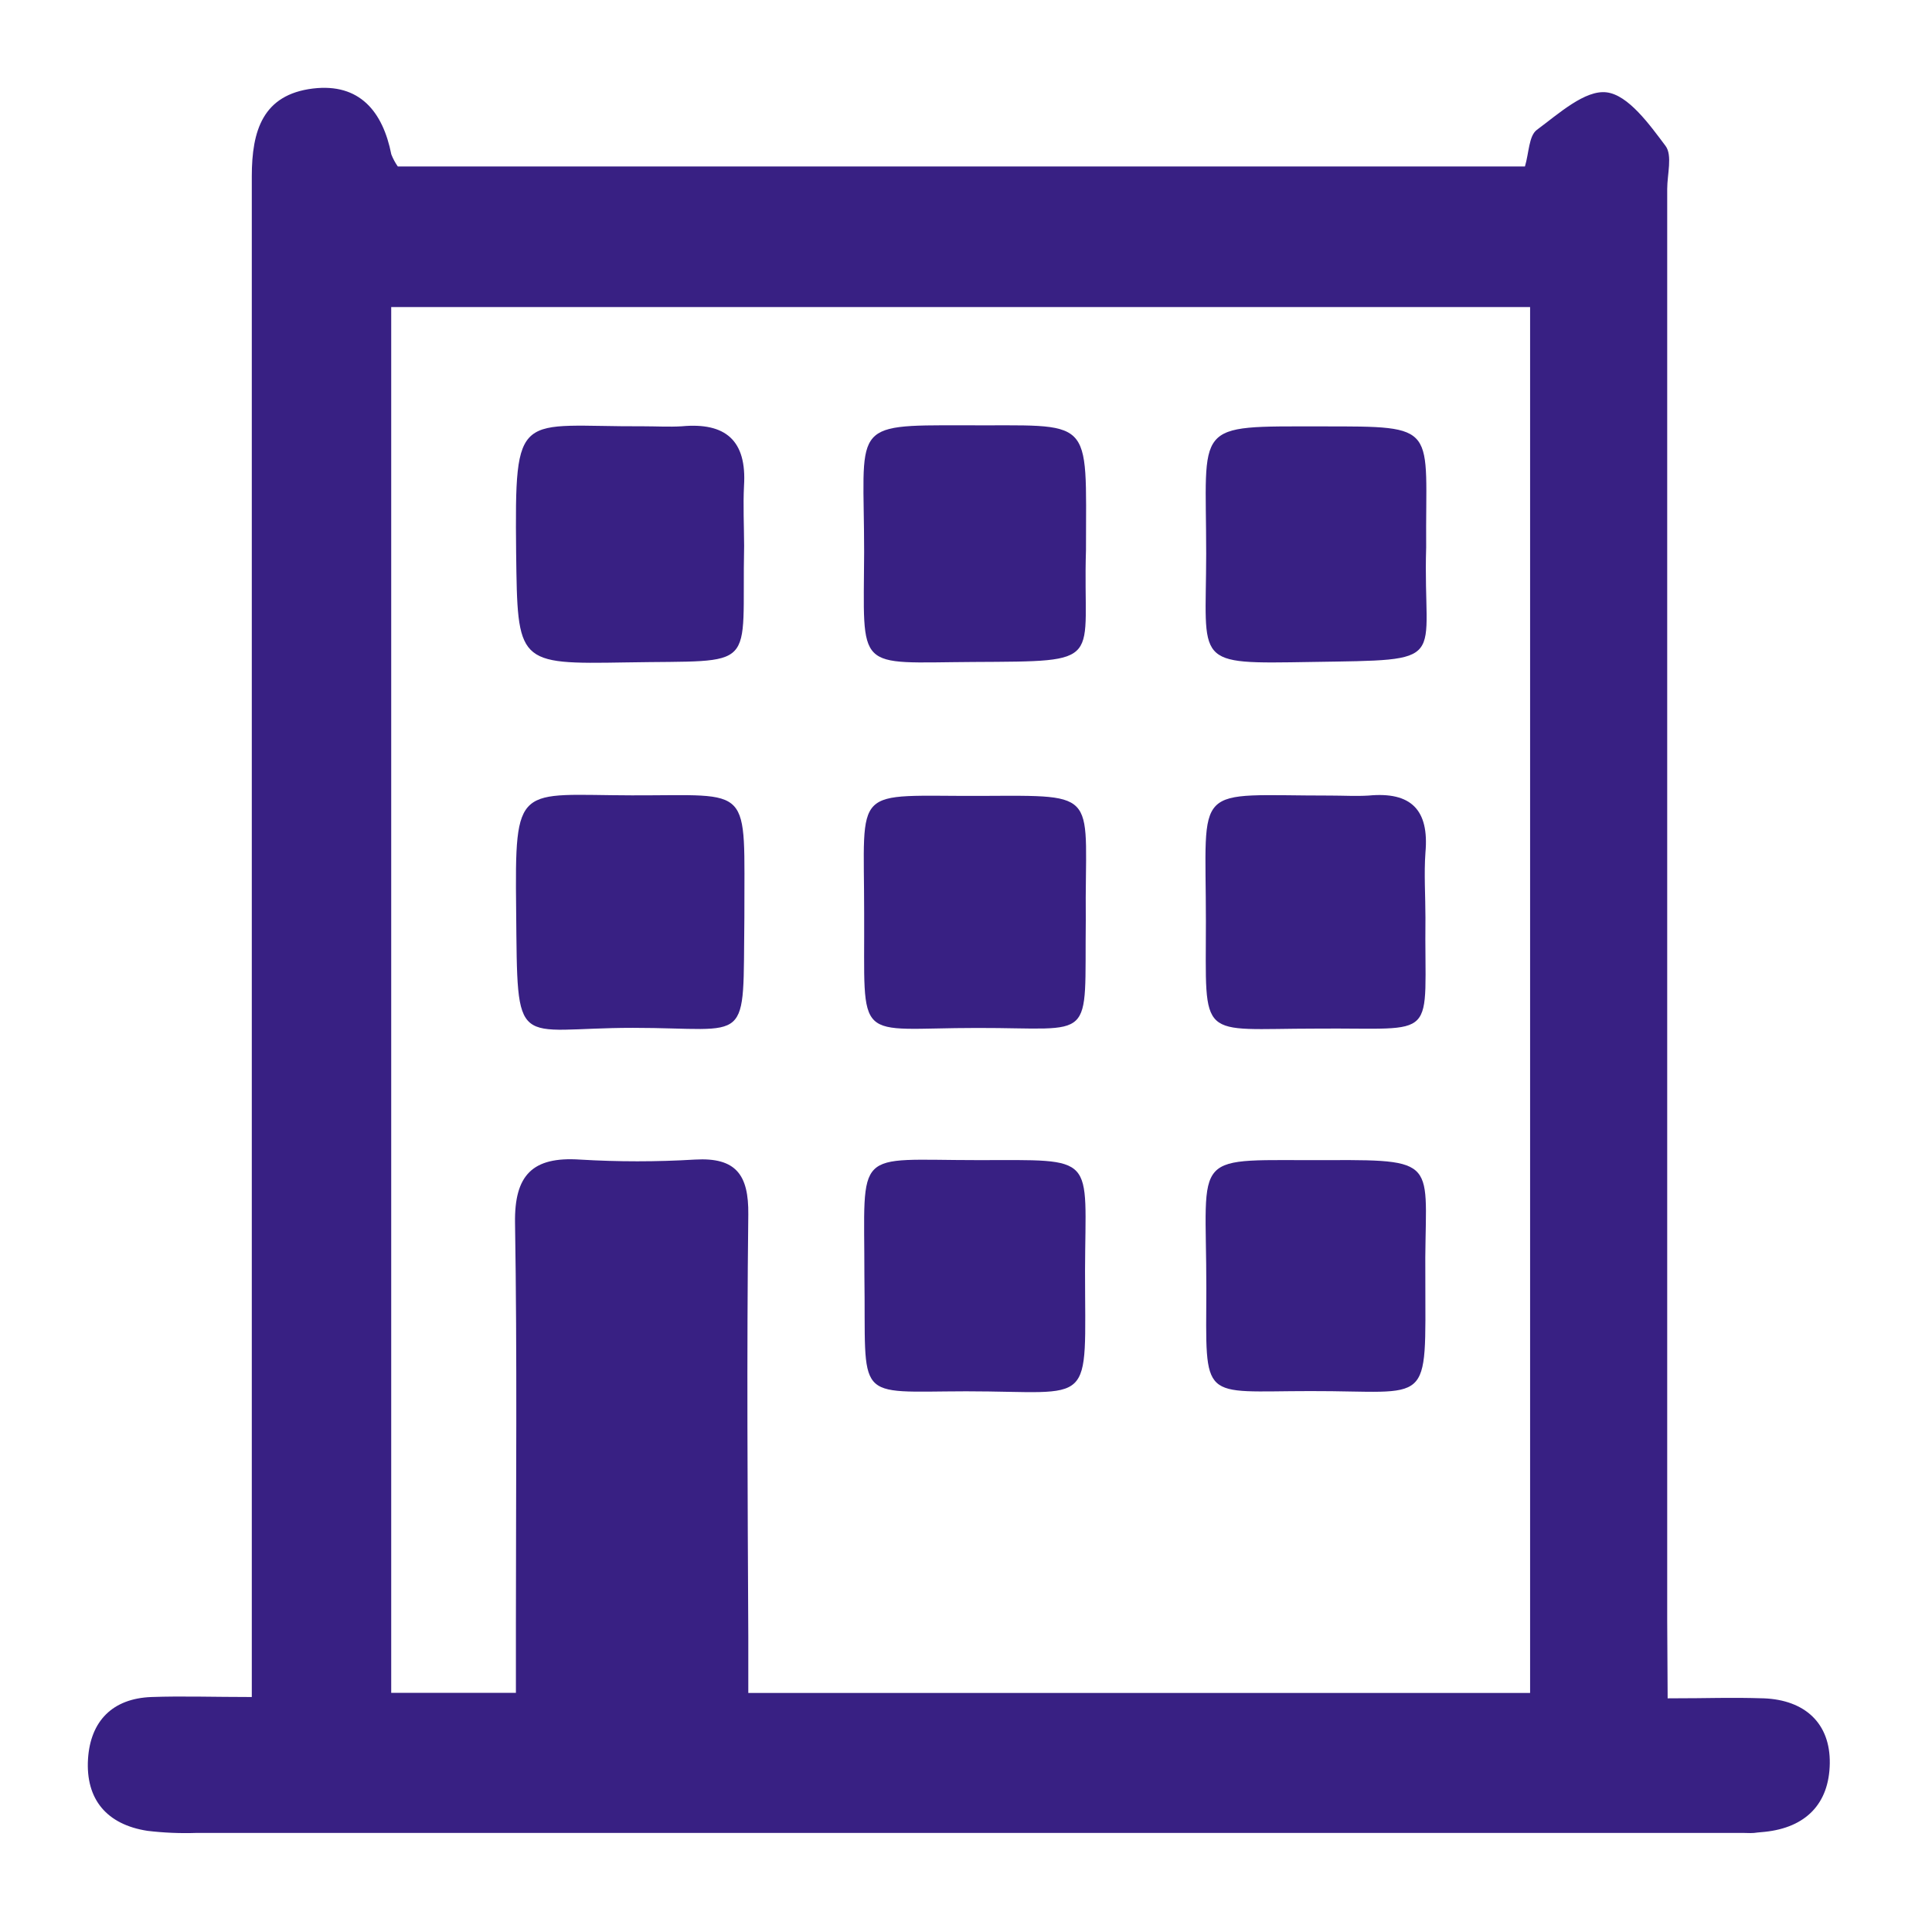 <svg width="88" height="88" viewBox="0 0 88 88" fill="none" xmlns="http://www.w3.org/2000/svg">
<path d="M75.959 77.357C78.024 77.357 78.684 77.307 80.344 77.357C82.204 77.432 83.374 78.487 83.344 80.327C83.314 82.167 82.244 83.242 80.389 83.437C79.724 83.489 80.056 83.505 79.389 83.487H8.959C8.21 83.513 7.459 83.481 6.714 83.392C4.869 83.107 3.894 81.962 4.009 80.117C4.119 78.402 5.114 77.362 6.899 77.297C8.299 77.247 9.704 77.297 11.469 77.297V74.252C11.469 52.182 11.469 30.108 11.469 8.032C11.469 5.952 11.969 4.312 14.254 4.032C16.384 3.777 17.439 5.087 17.824 7.032C17.9 7.226 17.999 7.411 18.119 7.582H69.459C69.644 6.967 69.634 6.192 69.999 5.917C70.999 5.177 72.199 4.082 73.184 4.207C74.169 4.332 75.129 5.667 75.864 6.647C76.184 7.077 75.939 7.942 75.939 8.607C75.939 30.347 75.939 52.087 75.939 73.827L75.959 77.357ZM17.819 13.987V77.107H23.499V73.947C23.499 67.867 23.559 61.782 23.459 55.707C23.424 53.512 24.264 52.677 26.409 52.817C28.156 52.922 29.907 52.922 31.654 52.817C33.534 52.707 34.104 53.522 34.084 55.317C34.009 61.732 34.054 68.142 34.084 74.557V77.112H69.694V13.987H17.819Z" fill="#382083"/>
<path d="M33.894 24.857C33.774 30.652 34.639 30.062 28.509 30.172C23.544 30.257 23.574 30.227 23.509 25.172C23.444 18.522 23.569 19.447 29.314 19.417C29.894 19.417 30.479 19.452 31.054 19.417C33.054 19.232 34.019 20.067 33.889 22.127C33.844 23.012 33.889 23.927 33.894 24.857Z" fill="#382083"/>
<path d="M33.905 41.787C33.83 47.747 34.27 46.817 28.83 46.817C23.39 46.817 23.575 48.012 23.51 41.477C23.445 35.592 23.56 36.217 28.78 36.227C34.355 36.242 33.89 35.647 33.905 41.787Z" fill="#382083"/>
<path d="M49.465 25.057C49.3 30.242 50.465 30.117 44.315 30.152C38.915 30.182 39.34 30.652 39.36 25.152C39.36 19.332 38.66 19.362 43.86 19.372C49.87 19.412 49.465 18.822 49.465 25.057Z" fill="#382083"/>
<path d="M64.96 24.932C64.795 30.267 66.185 30.047 59.715 30.152C54.295 30.242 54.935 30.292 54.94 25.237C54.94 19.207 54.28 19.422 60.19 19.422C65.625 19.422 64.915 19.357 64.96 24.932Z" fill="#382083"/>
<path d="M64.927 41.797C64.862 47.537 65.662 46.797 59.927 46.852C54.537 46.852 54.927 47.487 54.927 41.972C54.927 35.552 54.252 36.242 60.597 36.237C61.177 36.237 61.762 36.272 62.337 36.237C64.272 36.052 65.102 36.887 64.927 38.832C64.857 39.802 64.927 40.802 64.927 41.797Z" fill="#382083"/>
<path d="M49.456 41.917C49.392 47.567 49.956 46.812 44.507 46.822C38.852 46.822 39.392 47.657 39.361 41.597C39.361 35.657 38.752 36.277 44.681 36.252C50.247 36.232 49.397 36.022 49.456 41.917Z" fill="#382083"/>
<path d="M39.372 58.092C39.372 52.222 38.847 52.842 44.517 52.842C50.017 52.842 49.437 52.537 49.422 57.872C49.422 64.227 49.922 63.372 44.007 63.372C38.827 63.382 39.457 63.902 39.372 58.092Z" fill="#382083"/>
<path d="M64.922 58.187C64.922 64.187 65.257 63.347 59.678 63.362C54.647 63.362 54.932 63.912 54.947 58.682C54.947 52.267 54.132 52.877 60.557 52.842C65.787 52.817 64.862 52.972 64.922 58.187Z" fill="#382083"/>
</svg>
